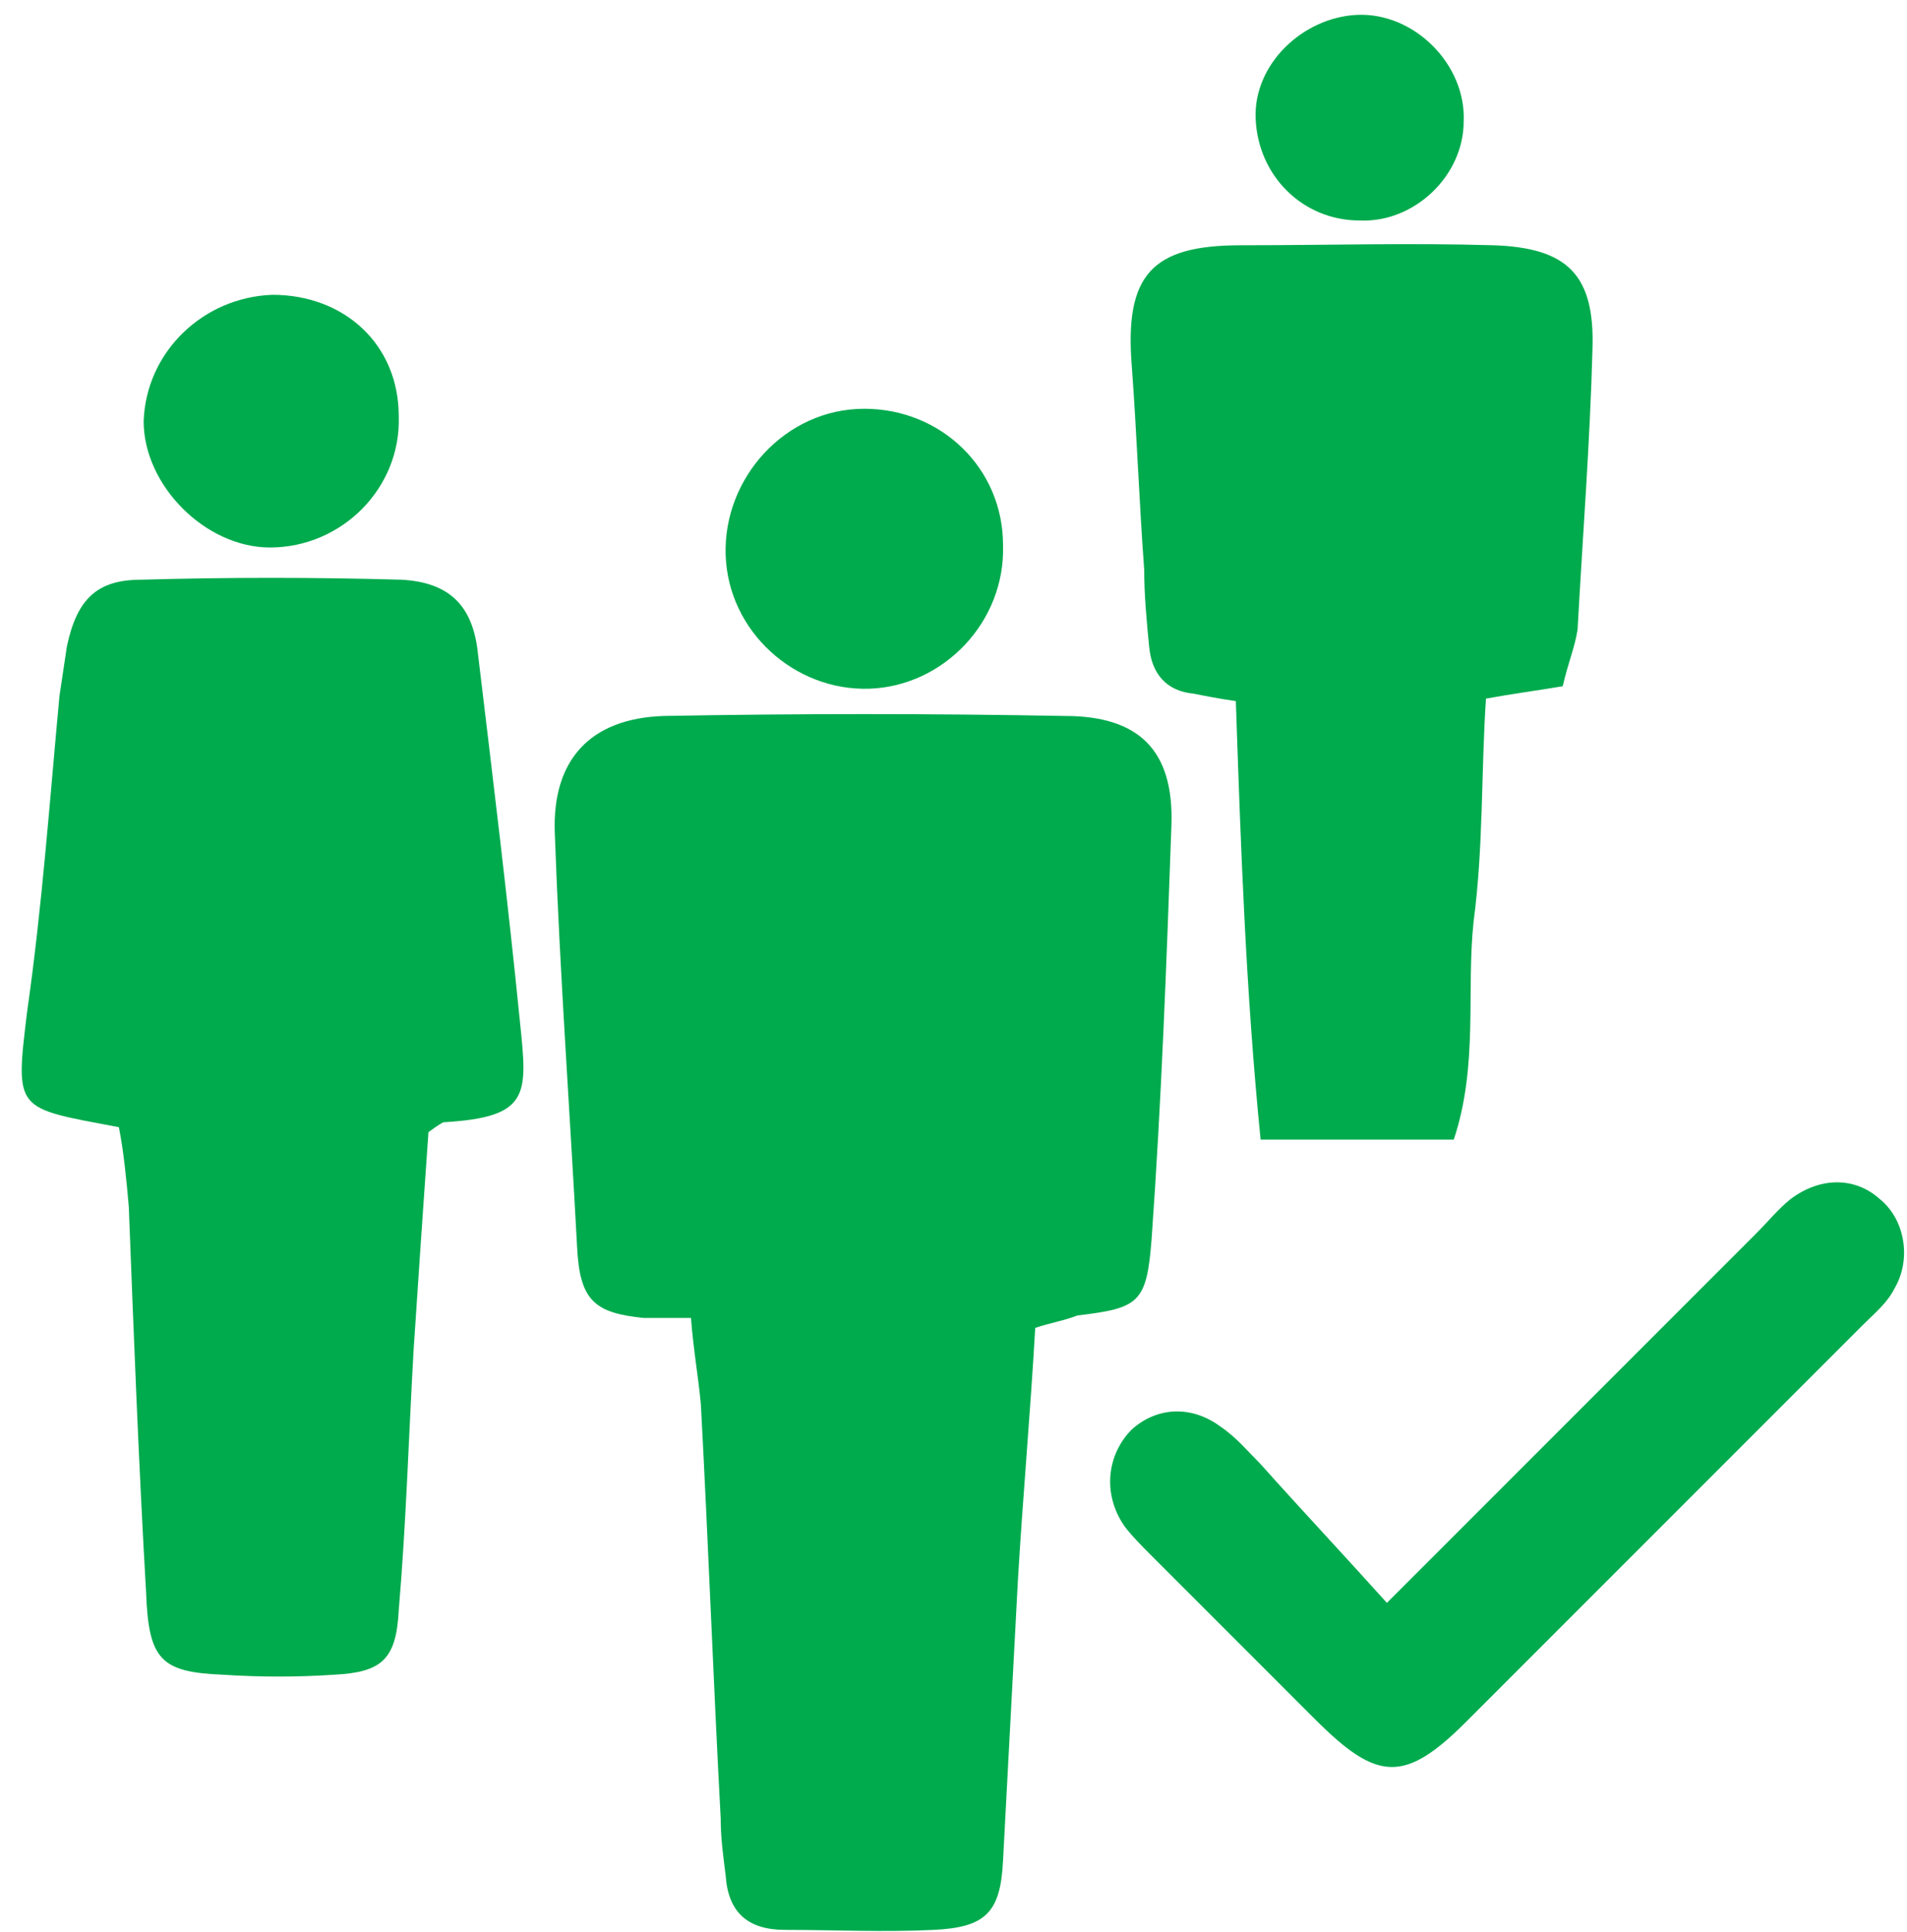<?xml version="1.0" encoding="UTF-8"?>
<svg width="77px" height="78px" viewBox="0 0 77 78" version="1.1" xmlns="http://www.w3.org/2000/svg" xmlns:xlink="http://www.w3.org/1999/xlink">
    <!-- Generator: Sketch 58 (84663) - https://sketch.com -->
    <title>UX-New-Icon-DarkGreen</title>
    <desc>Created with Sketch.</desc>
    <g id="Page-1" stroke="none" stroke-width="1" fill="none" fill-rule="evenodd">
        <g id="UX-New-Icon-DarkGreen" fill="#00AB4E" fill-rule="nonzero">
            <path d="M41.8,53.6 C41.6,57.1 41.3,60.4 41.1,63.8 C40.9,67.6 40.7,71.3 40.5,75.1 C40.4,77.2 39.8,77.8 37.7,77.9 C35.7,78 33.7,77.9 31.7,77.9 C30.2,77.9 29.4,77.2 29.3,75.7 C29.2,74.9 29.1,74.2 29.1,73.4 C28.8,67.8 28.6,62.3 28.3,56.7 C28.2,55.6 28,54.5 27.9,53.2 C27.1,53.2 26.6,53.2 26,53.2 C24,53 23.4,52.5 23.3,50.3 C23,44.7 22.6,39.2 22.4,33.6 C22.3,30.7 23.8,29 26.8,28.9 C32.2,28.8 37.6,28.8 43,28.9 C46,28.9 47.4,30.3 47.3,33.3 C47.1,38.9 46.9,44.4 46.5,50 C46.3,52.6 46,52.8 43.5,53.1 C43,53.3 42.4,53.4 41.8,53.6 Z" id="Path"></path>
            <path d="M17.3,45.7 C17.1,48.5 16.9,51.5 16.7,54.5 C16.5,58 16.4,61.5 16.1,65 C16,67 15.4,67.5 13.5,67.6 C12,67.7 10.5,67.7 9,67.6 C6.5,67.5 6,67 5.9,64.3 C5.6,59.1 5.4,53.9 5.2,48.7 C5.1,47.6 5,46.5 4.8,45.5 C0.6,44.7 0.6,44.9 1.1,40.8 C1.7,36.6 2,32.4 2.4,28.1 C2.5,27.4 2.6,26.8 2.7,26.1 C3.1,24.2 3.9,23.4 5.7,23.4 C9.2,23.3 12.7,23.3 16.2,23.4 C18.1,23.5 19.1,24.4 19.3,26.4 C19.9,31.4 20.5,36.3 21,41.3 C21.3,44.2 21.4,45.1 17.9,45.3 C17.9,45.3 17.7,45.4 17.3,45.7 Z" id="Path"></path>
            <path d="M63.1,27.7 C61.9,27.9 61.1,28 60,28.2 C59.8,31.2 59.9,34.2 59.5,37.2 C59.2,40 59.7,43 58.7,46 C56.1,46 53.7,46 50.9,46 C50.3,40 50.1,34.2 49.9,28.3 C49.2,28.2 48.7,28.1 48.2,28 C47.1,27.9 46.5,27.2 46.4,26.1 C46.3,25.1 46.2,24 46.2,23 C46,20.3 45.9,17.5 45.7,14.8 C45.4,11.1 46.5,9.9 50.1,9.9 C53.5,9.9 56.9,9.8 60.3,9.9 C63.3,10 64.4,11.1 64.3,14.1 C64.2,17.9 63.9,21.7 63.7,25.4 C63.6,26.1 63.3,26.8 63.1,27.7 Z" id="Path"></path>
            <path d="M56,64.7 C58.5,62.2 60.5,60.2 62.5,58.2 C65.3,55.4 68.1,52.6 70.9,49.8 C71.4,49.3 71.8,48.8 72.3,48.4 C73.5,47.5 74.9,47.5 75.9,48.4 C76.9,49.2 77.2,50.8 76.5,52 C76.2,52.6 75.7,53 75.2,53.5 C69.9,58.8 64.5,64.2 59.2,69.5 C56.7,72 55.6,71.9 53.1,69.4 C50.9,67.2 48.7,65 46.5,62.8 C46.1,62.4 45.7,62 45.4,61.6 C44.5,60.3 44.7,58.7 45.7,57.7 C46.7,56.8 48.1,56.7 49.3,57.6 C49.9,58 50.4,58.6 50.9,59.1 C52.6,61 54.2,62.7 56,64.7 Z" id="Path"></path>
            <path d="M40.5,22 C40.6,25.1 38.1,27.7 35.1,27.8 C32.1,27.9 29.4,25.5 29.3,22.4 C29.2,19.3 31.7,16.5 34.9,16.5 C38,16.5 40.5,18.9 40.5,22 Z" id="Path"></path>
            <path d="M11,11.9 C13.9,11.9 16.1,13.9 16.1,16.8 C16.2,19.7 13.8,22.1 10.9,22.1 C8.3,22.1 5.8,19.6 5.8,17 C5.9,14.2 8.2,12 11,11.9 Z" id="Path"></path>
            <path d="M54.9,8.9 C52.6,8.9 50.8,7.1 50.7,4.8 C50.6,2.6 52.6,0.7 54.8,0.6 C57.1,0.5 59.2,2.6 59.1,4.9 C59.1,7.1 57.1,9 54.9,8.9 Z" id="Path"></path>
        </g>
    </g>
</svg>